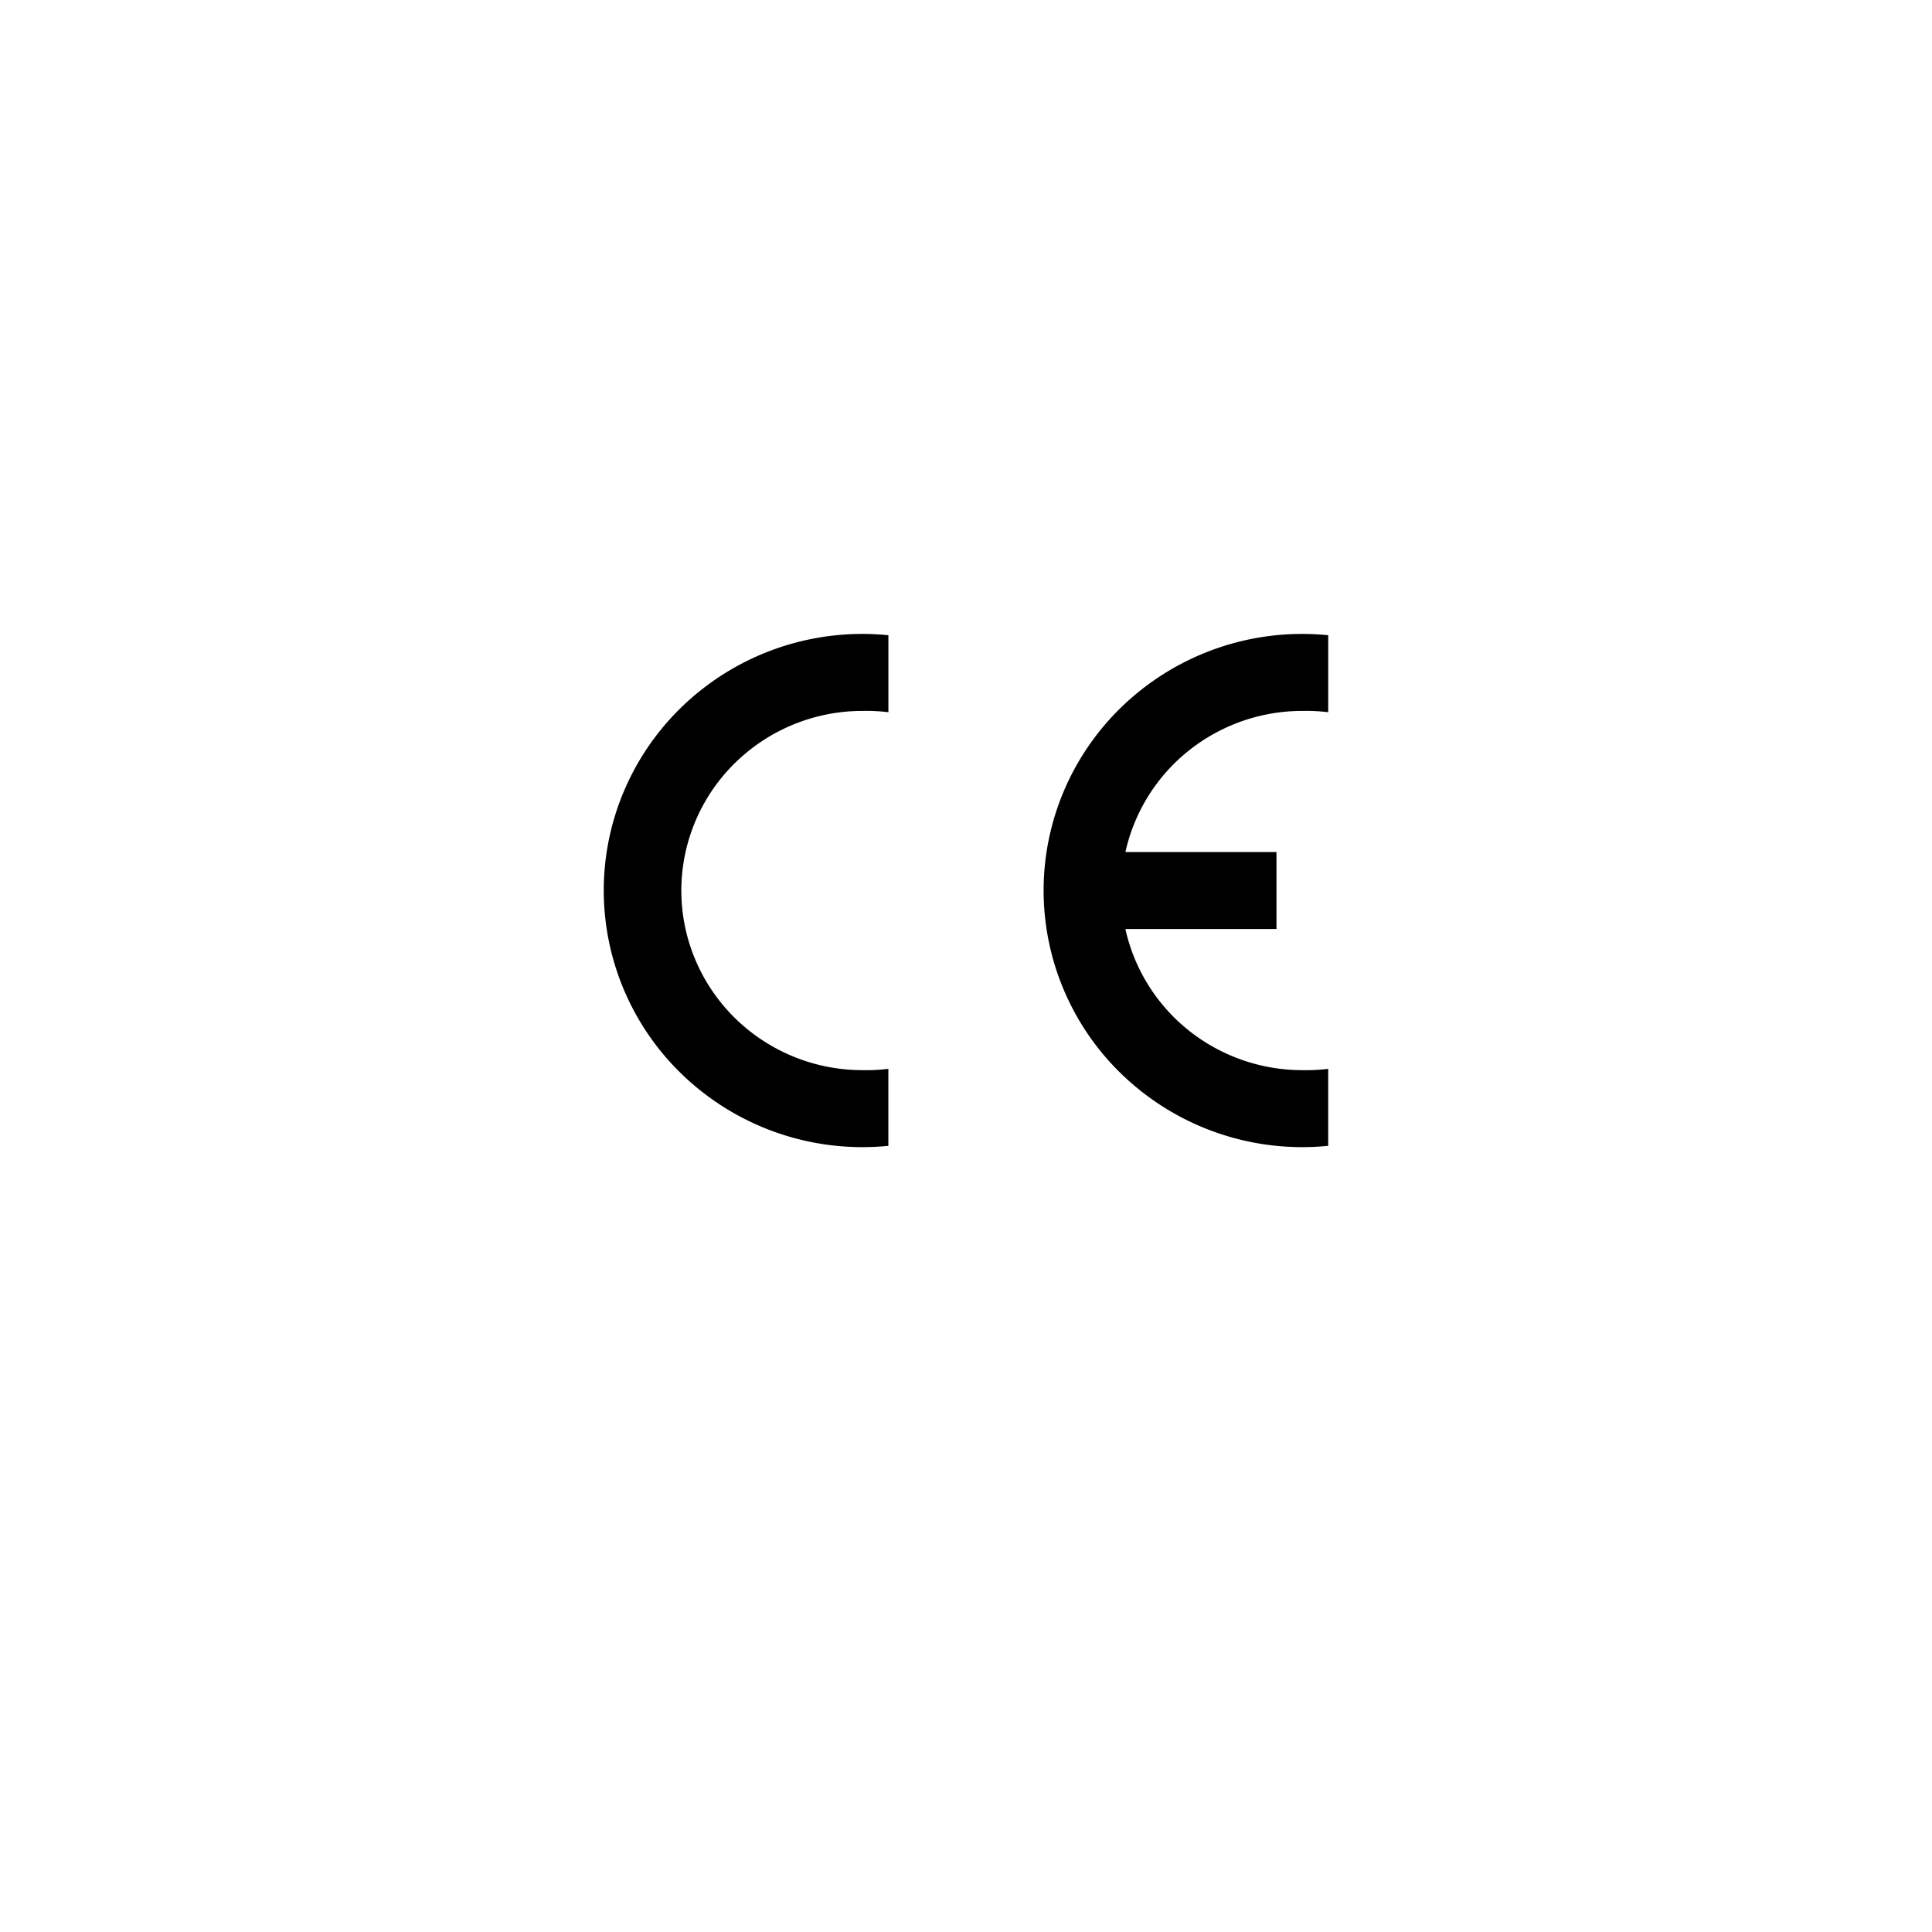 <svg width="64" height="64" fill="none" xmlns="http://www.w3.org/2000/svg"><g filter="url(#a)"><circle cx="32" cy="30" r="24" fill="#fff"/></g><path fill-rule="evenodd" clip-rule="evenodd" d="M29.429 37.957a8.608 8.608 0 0 1-6.918-2.447A8.465 8.465 0 0 1 20 29.5c0-2.254.903-4.416 2.51-6.01a8.608 8.608 0 0 1 6.919-2.447v2.55a6.048 6.048 0 0 0-.858-.043 6.026 6.026 0 0 0-4.242 1.743A5.925 5.925 0 0 0 22.57 29.5c0 1.578.633 3.091 1.758 4.207a6.026 6.026 0 0 0 4.242 1.743c.287.006.573-.008.858-.043v2.55zM43.999 37.957a8.608 8.608 0 0 1-6.918-2.447 8.465 8.465 0 0 1-2.51-6.01c0-2.254.902-4.416 2.51-6.01a8.608 8.608 0 0 1 6.918-2.447v2.55a6.047 6.047 0 0 0-.857-.043 6.032 6.032 0 0 0-3.761 1.314 5.944 5.944 0 0 0-2.1 3.361h5.004v2.55H37.28a5.944 5.944 0 0 0 2.1 3.361 6.032 6.032 0 0 0 3.76 1.314c.287.006.574-.008.858-.043v2.55z" fill="#000"/><defs><filter id="a" x="0" y="0" width="64" height="64" filterUnits="userSpaceOnUse" color-interpolation-filters="sRGB"><feFlood flood-opacity="0" result="BackgroundImageFix"/><feColorMatrix in="SourceAlpha" values="0 0 0 0 0 0 0 0 0 0 0 0 0 0 0 0 0 0 127 0" result="hardAlpha"/><feOffset dy="2"/><feGaussianBlur stdDeviation="4"/><feColorMatrix values="0 0 0 0 0.346 0 0 0 0 0.347 0 0 0 0 0.346 0 0 0 0.318 0"/><feBlend in2="BackgroundImageFix" result="effect1_dropShadow_2384_5265"/><feBlend in="SourceGraphic" in2="effect1_dropShadow_2384_5265" result="shape"/></filter></defs></svg>